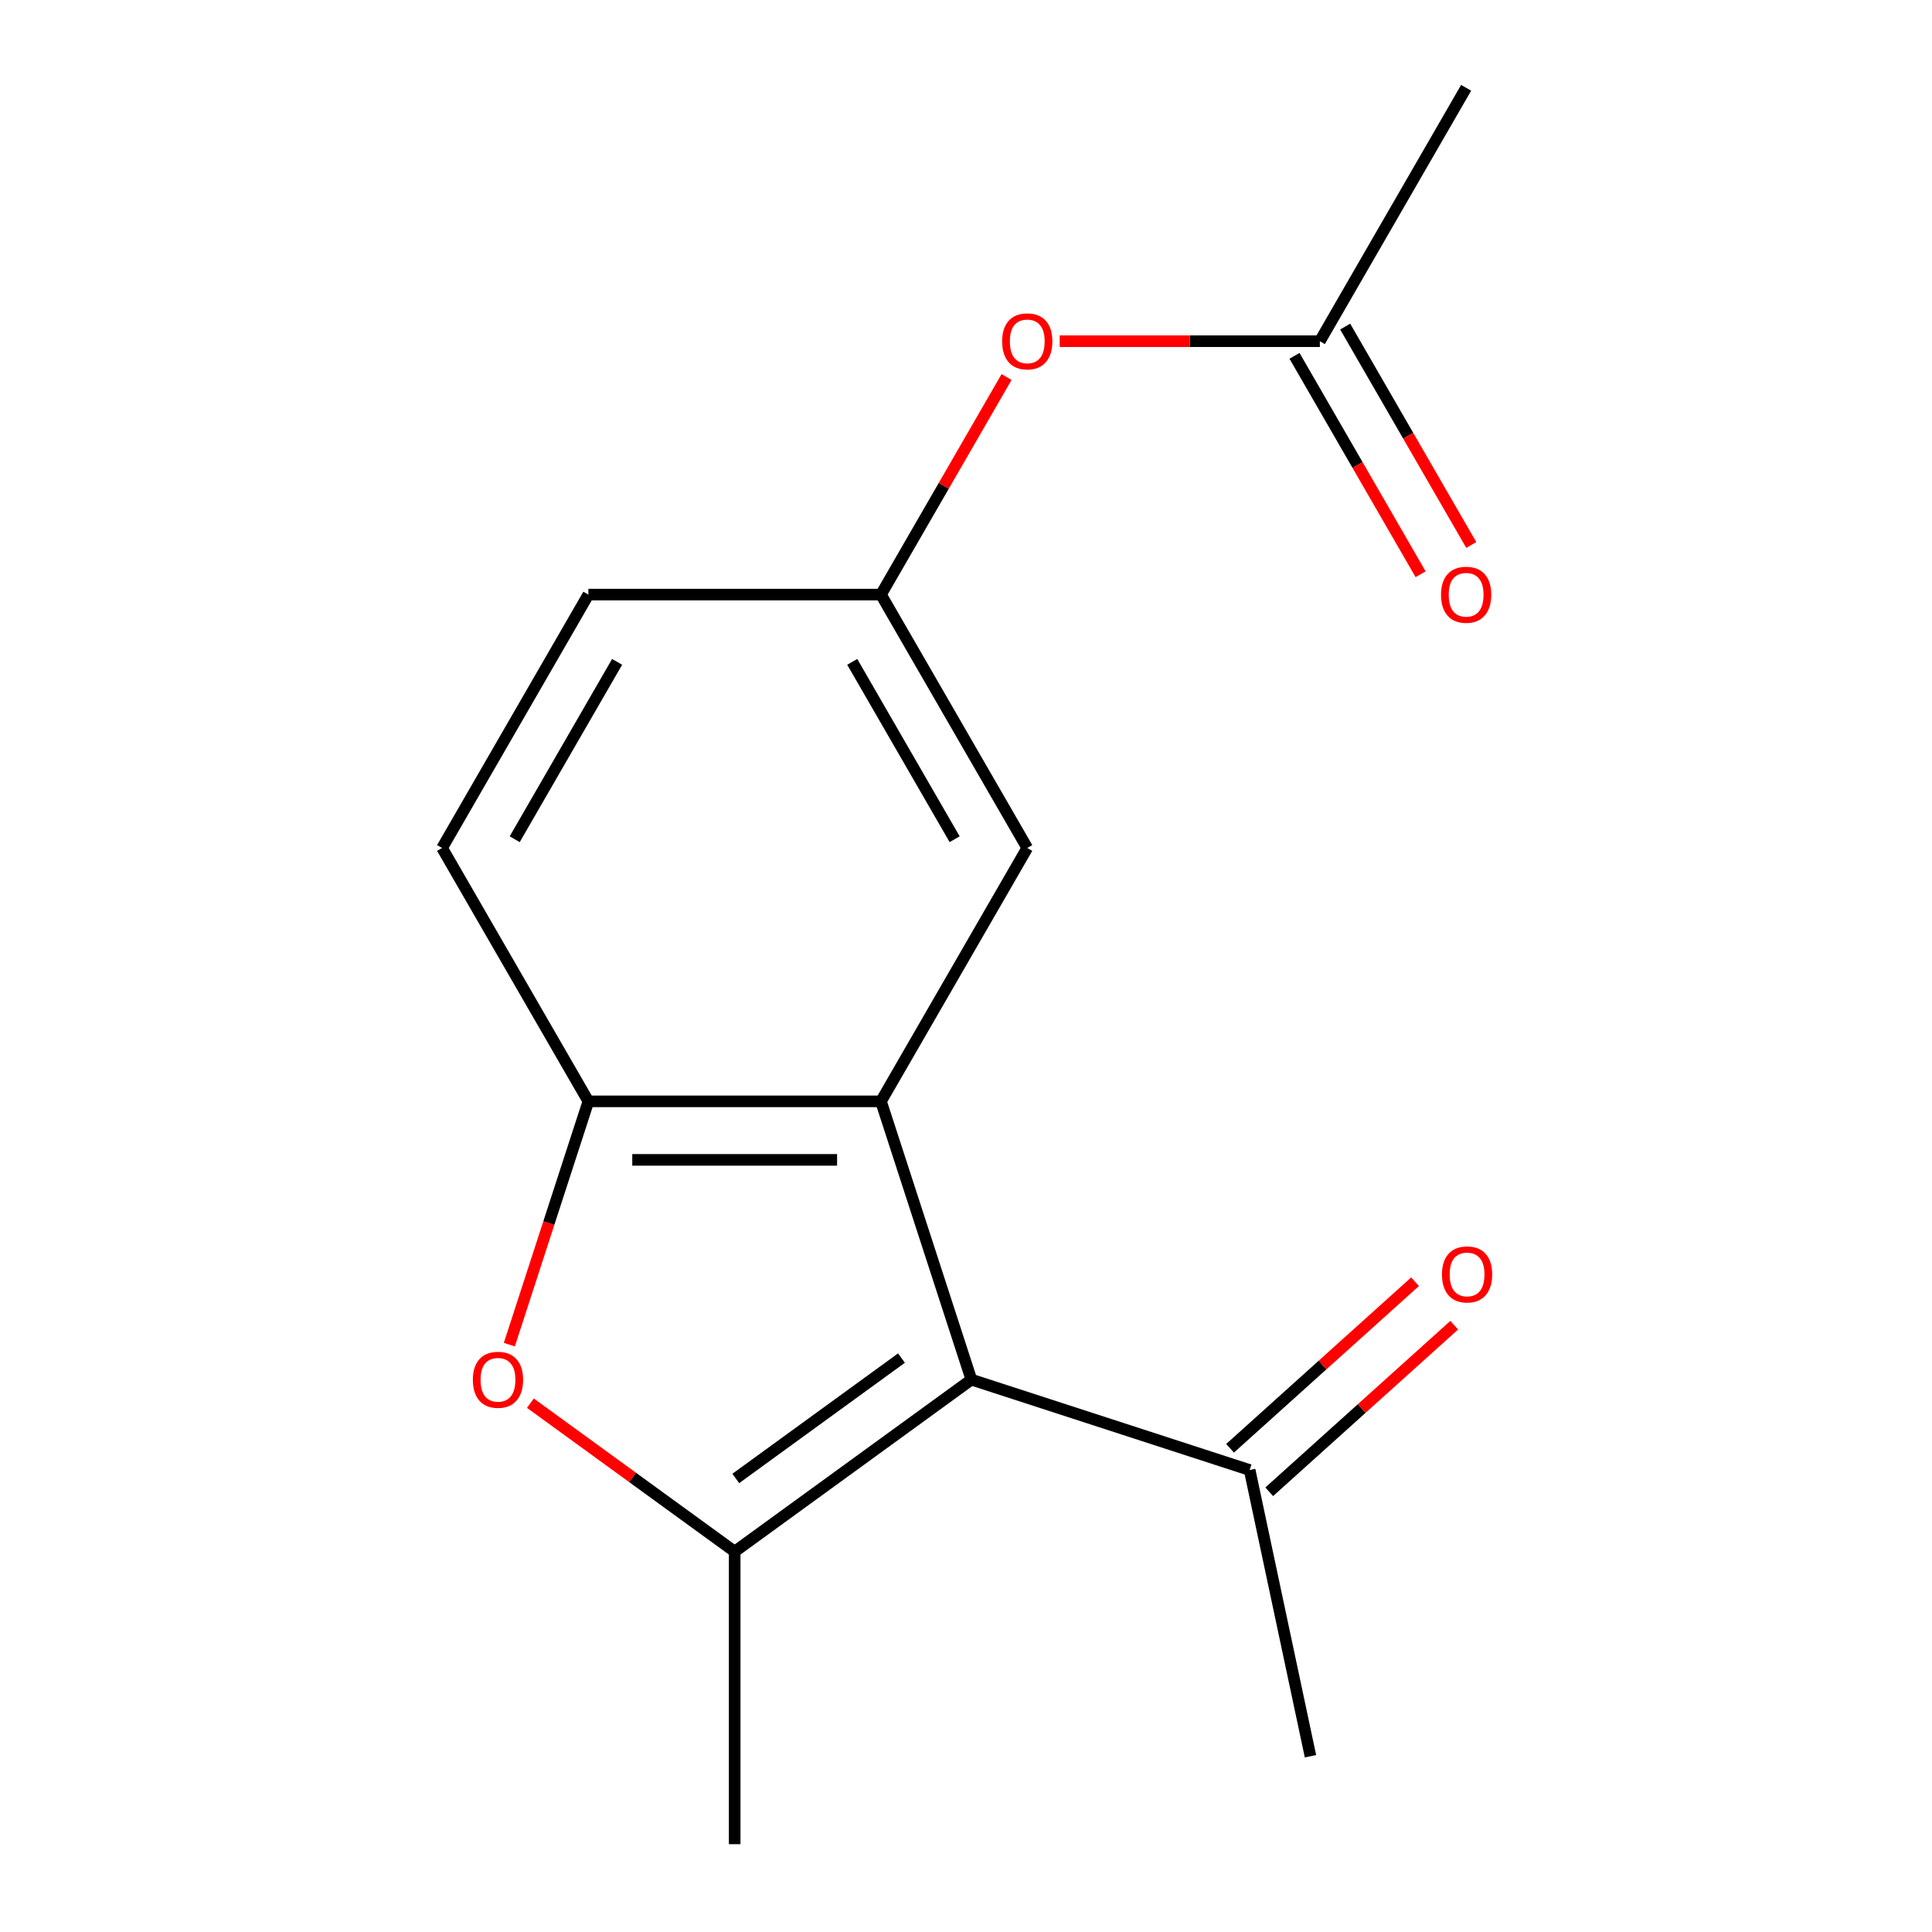 <?xml version='1.0' encoding='iso-8859-1'?>
<svg version='1.1' baseProfile='full'
              xmlns='http://www.w3.org/2000/svg'
                      xmlns:rdkit='http://www.rdkit.org/xml'
                      xmlns:xlink='http://www.w3.org/1999/xlink'
                  xml:space='preserve'
width='1000px' height='1000px' viewBox='0 0 1000 1000'>
<!-- END OF HEADER -->
<rect style='opacity:1.0;fill:#FFFFFF;stroke:none' width='1000' height='1000' x='0' y='0'> </rect>
<path class='bond-0' d='M 502.785,714.09 L 380.267,803.105' style='fill:none;fill-rule:evenodd;stroke:#000000;stroke-width:6px;stroke-linecap:butt;stroke-linejoin:miter;stroke-opacity:1' />
<path class='bond-0' d='M 466.604,702.938 L 380.841,765.249' style='fill:none;fill-rule:evenodd;stroke:#000000;stroke-width:6px;stroke-linecap:butt;stroke-linejoin:miter;stroke-opacity:1' />
<path class='bond-1' d='M 502.785,714.09 L 455.987,570.061' style='fill:none;fill-rule:evenodd;stroke:#000000;stroke-width:6px;stroke-linecap:butt;stroke-linejoin:miter;stroke-opacity:1' />
<path class='bond-4' d='M 502.785,714.09 L 646.814,760.888' style='fill:none;fill-rule:evenodd;stroke:#000000;stroke-width:6px;stroke-linecap:butt;stroke-linejoin:miter;stroke-opacity:1' />
<path class='bond-2' d='M 380.267,803.105 L 327.4,764.695' style='fill:none;fill-rule:evenodd;stroke:#000000;stroke-width:6px;stroke-linecap:butt;stroke-linejoin:miter;stroke-opacity:1' />
<path class='bond-2' d='M 327.4,764.695 L 274.534,726.286' style='fill:none;fill-rule:evenodd;stroke:#FF0000;stroke-width:6px;stroke-linecap:butt;stroke-linejoin:miter;stroke-opacity:1' />
<path class='bond-13' d='M 380.267,803.105 L 380.267,954.545' style='fill:none;fill-rule:evenodd;stroke:#000000;stroke-width:6px;stroke-linecap:butt;stroke-linejoin:miter;stroke-opacity:1' />
<path class='bond-3' d='M 455.987,570.061 L 304.546,570.061' style='fill:none;fill-rule:evenodd;stroke:#000000;stroke-width:6px;stroke-linecap:butt;stroke-linejoin:miter;stroke-opacity:1' />
<path class='bond-3' d='M 433.271,600.349 L 327.262,600.349' style='fill:none;fill-rule:evenodd;stroke:#000000;stroke-width:6px;stroke-linecap:butt;stroke-linejoin:miter;stroke-opacity:1' />
<path class='bond-5' d='M 455.987,570.061 L 531.707,438.909' style='fill:none;fill-rule:evenodd;stroke:#000000;stroke-width:6px;stroke-linecap:butt;stroke-linejoin:miter;stroke-opacity:1' />
<path class='bond-16' d='M 263.631,695.984 L 284.089,633.022' style='fill:none;fill-rule:evenodd;stroke:#FF0000;stroke-width:6px;stroke-linecap:butt;stroke-linejoin:miter;stroke-opacity:1' />
<path class='bond-16' d='M 284.089,633.022 L 304.546,570.061' style='fill:none;fill-rule:evenodd;stroke:#000000;stroke-width:6px;stroke-linecap:butt;stroke-linejoin:miter;stroke-opacity:1' />
<path class='bond-9' d='M 304.546,570.061 L 228.826,438.909' style='fill:none;fill-rule:evenodd;stroke:#000000;stroke-width:6px;stroke-linecap:butt;stroke-linejoin:miter;stroke-opacity:1' />
<path class='bond-11' d='M 656.947,772.142 L 704.825,729.032' style='fill:none;fill-rule:evenodd;stroke:#000000;stroke-width:6px;stroke-linecap:butt;stroke-linejoin:miter;stroke-opacity:1' />
<path class='bond-11' d='M 704.825,729.032 L 752.703,685.922' style='fill:none;fill-rule:evenodd;stroke:#FF0000;stroke-width:6px;stroke-linecap:butt;stroke-linejoin:miter;stroke-opacity:1' />
<path class='bond-11' d='M 636.68,749.633 L 684.558,706.524' style='fill:none;fill-rule:evenodd;stroke:#000000;stroke-width:6px;stroke-linecap:butt;stroke-linejoin:miter;stroke-opacity:1' />
<path class='bond-11' d='M 684.558,706.524 L 732.437,663.414' style='fill:none;fill-rule:evenodd;stroke:#FF0000;stroke-width:6px;stroke-linecap:butt;stroke-linejoin:miter;stroke-opacity:1' />
<path class='bond-15' d='M 646.814,760.888 L 678.3,909.019' style='fill:none;fill-rule:evenodd;stroke:#000000;stroke-width:6px;stroke-linecap:butt;stroke-linejoin:miter;stroke-opacity:1' />
<path class='bond-7' d='M 531.707,438.909 L 455.987,307.758' style='fill:none;fill-rule:evenodd;stroke:#000000;stroke-width:6px;stroke-linecap:butt;stroke-linejoin:miter;stroke-opacity:1' />
<path class='bond-7' d='M 494.119,434.381 L 441.115,342.575' style='fill:none;fill-rule:evenodd;stroke:#000000;stroke-width:6px;stroke-linecap:butt;stroke-linejoin:miter;stroke-opacity:1' />
<path class='bond-6' d='M 683.148,176.606 L 615.821,176.606' style='fill:none;fill-rule:evenodd;stroke:#000000;stroke-width:6px;stroke-linecap:butt;stroke-linejoin:miter;stroke-opacity:1' />
<path class='bond-6' d='M 615.821,176.606 L 548.493,176.606' style='fill:none;fill-rule:evenodd;stroke:#FF0000;stroke-width:6px;stroke-linecap:butt;stroke-linejoin:miter;stroke-opacity:1' />
<path class='bond-10' d='M 670.033,184.178 L 702.667,240.701' style='fill:none;fill-rule:evenodd;stroke:#000000;stroke-width:6px;stroke-linecap:butt;stroke-linejoin:miter;stroke-opacity:1' />
<path class='bond-10' d='M 702.667,240.701 L 735.3,297.224' style='fill:none;fill-rule:evenodd;stroke:#FF0000;stroke-width:6px;stroke-linecap:butt;stroke-linejoin:miter;stroke-opacity:1' />
<path class='bond-10' d='M 696.263,169.034 L 728.897,225.557' style='fill:none;fill-rule:evenodd;stroke:#000000;stroke-width:6px;stroke-linecap:butt;stroke-linejoin:miter;stroke-opacity:1' />
<path class='bond-10' d='M 728.897,225.557 L 761.53,282.08' style='fill:none;fill-rule:evenodd;stroke:#FF0000;stroke-width:6px;stroke-linecap:butt;stroke-linejoin:miter;stroke-opacity:1' />
<path class='bond-14' d='M 683.148,176.606 L 758.869,45.455' style='fill:none;fill-rule:evenodd;stroke:#000000;stroke-width:6px;stroke-linecap:butt;stroke-linejoin:miter;stroke-opacity:1' />
<path class='bond-8' d='M 455.987,307.758 L 488.493,251.455' style='fill:none;fill-rule:evenodd;stroke:#000000;stroke-width:6px;stroke-linecap:butt;stroke-linejoin:miter;stroke-opacity:1' />
<path class='bond-8' d='M 488.493,251.455 L 521,195.152' style='fill:none;fill-rule:evenodd;stroke:#FF0000;stroke-width:6px;stroke-linecap:butt;stroke-linejoin:miter;stroke-opacity:1' />
<path class='bond-12' d='M 455.987,307.758 L 304.546,307.758' style='fill:none;fill-rule:evenodd;stroke:#000000;stroke-width:6px;stroke-linecap:butt;stroke-linejoin:miter;stroke-opacity:1' />
<path class='bond-17' d='M 228.826,438.909 L 304.546,307.758' style='fill:none;fill-rule:evenodd;stroke:#000000;stroke-width:6px;stroke-linecap:butt;stroke-linejoin:miter;stroke-opacity:1' />
<path class='bond-17' d='M 266.414,434.381 L 319.418,342.575' style='fill:none;fill-rule:evenodd;stroke:#000000;stroke-width:6px;stroke-linecap:butt;stroke-linejoin:miter;stroke-opacity:1' />
<path  class='atom-3' d='M 244.748 714.17
Q 244.748 707.37, 248.108 703.57
Q 251.468 699.77, 257.748 699.77
Q 264.028 699.77, 267.388 703.57
Q 270.748 707.37, 270.748 714.17
Q 270.748 721.05, 267.348 724.97
Q 263.948 728.85, 257.748 728.85
Q 251.508 728.85, 248.108 724.97
Q 244.748 721.09, 244.748 714.17
M 257.748 725.65
Q 262.068 725.65, 264.388 722.77
Q 266.748 719.85, 266.748 714.17
Q 266.748 708.61, 264.388 705.81
Q 262.068 702.97, 257.748 702.97
Q 253.428 702.97, 251.068 705.77
Q 248.748 708.57, 248.748 714.17
Q 248.748 719.89, 251.068 722.77
Q 253.428 725.65, 257.748 725.65
' fill='#FF0000'/>
<path  class='atom-9' d='M 518.707 176.686
Q 518.707 169.886, 522.067 166.086
Q 525.427 162.286, 531.707 162.286
Q 537.987 162.286, 541.347 166.086
Q 544.707 169.886, 544.707 176.686
Q 544.707 183.566, 541.307 187.486
Q 537.907 191.366, 531.707 191.366
Q 525.467 191.366, 522.067 187.486
Q 518.707 183.606, 518.707 176.686
M 531.707 188.166
Q 536.027 188.166, 538.347 185.286
Q 540.707 182.366, 540.707 176.686
Q 540.707 171.126, 538.347 168.326
Q 536.027 165.486, 531.707 165.486
Q 527.387 165.486, 525.027 168.286
Q 522.707 171.086, 522.707 176.686
Q 522.707 182.406, 525.027 185.286
Q 527.387 188.166, 531.707 188.166
' fill='#FF0000'/>
<path  class='atom-11' d='M 745.869 307.838
Q 745.869 301.038, 749.229 297.238
Q 752.589 293.438, 758.869 293.438
Q 765.149 293.438, 768.509 297.238
Q 771.869 301.038, 771.869 307.838
Q 771.869 314.718, 768.469 318.638
Q 765.069 322.518, 758.869 322.518
Q 752.629 322.518, 749.229 318.638
Q 745.869 314.758, 745.869 307.838
M 758.869 319.318
Q 763.189 319.318, 765.509 316.438
Q 767.869 313.518, 767.869 307.838
Q 767.869 302.278, 765.509 299.478
Q 763.189 296.638, 758.869 296.638
Q 754.549 296.638, 752.189 299.438
Q 749.869 302.238, 749.869 307.838
Q 749.869 313.558, 752.189 316.438
Q 754.549 319.318, 758.869 319.318
' fill='#FF0000'/>
<path  class='atom-12' d='M 746.356 659.634
Q 746.356 652.834, 749.716 649.034
Q 753.076 645.234, 759.356 645.234
Q 765.636 645.234, 768.996 649.034
Q 772.356 652.834, 772.356 659.634
Q 772.356 666.514, 768.956 670.434
Q 765.556 674.314, 759.356 674.314
Q 753.116 674.314, 749.716 670.434
Q 746.356 666.554, 746.356 659.634
M 759.356 671.114
Q 763.676 671.114, 765.996 668.234
Q 768.356 665.314, 768.356 659.634
Q 768.356 654.074, 765.996 651.274
Q 763.676 648.434, 759.356 648.434
Q 755.036 648.434, 752.676 651.234
Q 750.356 654.034, 750.356 659.634
Q 750.356 665.354, 752.676 668.234
Q 755.036 671.114, 759.356 671.114
' fill='#FF0000'/>
</svg>
